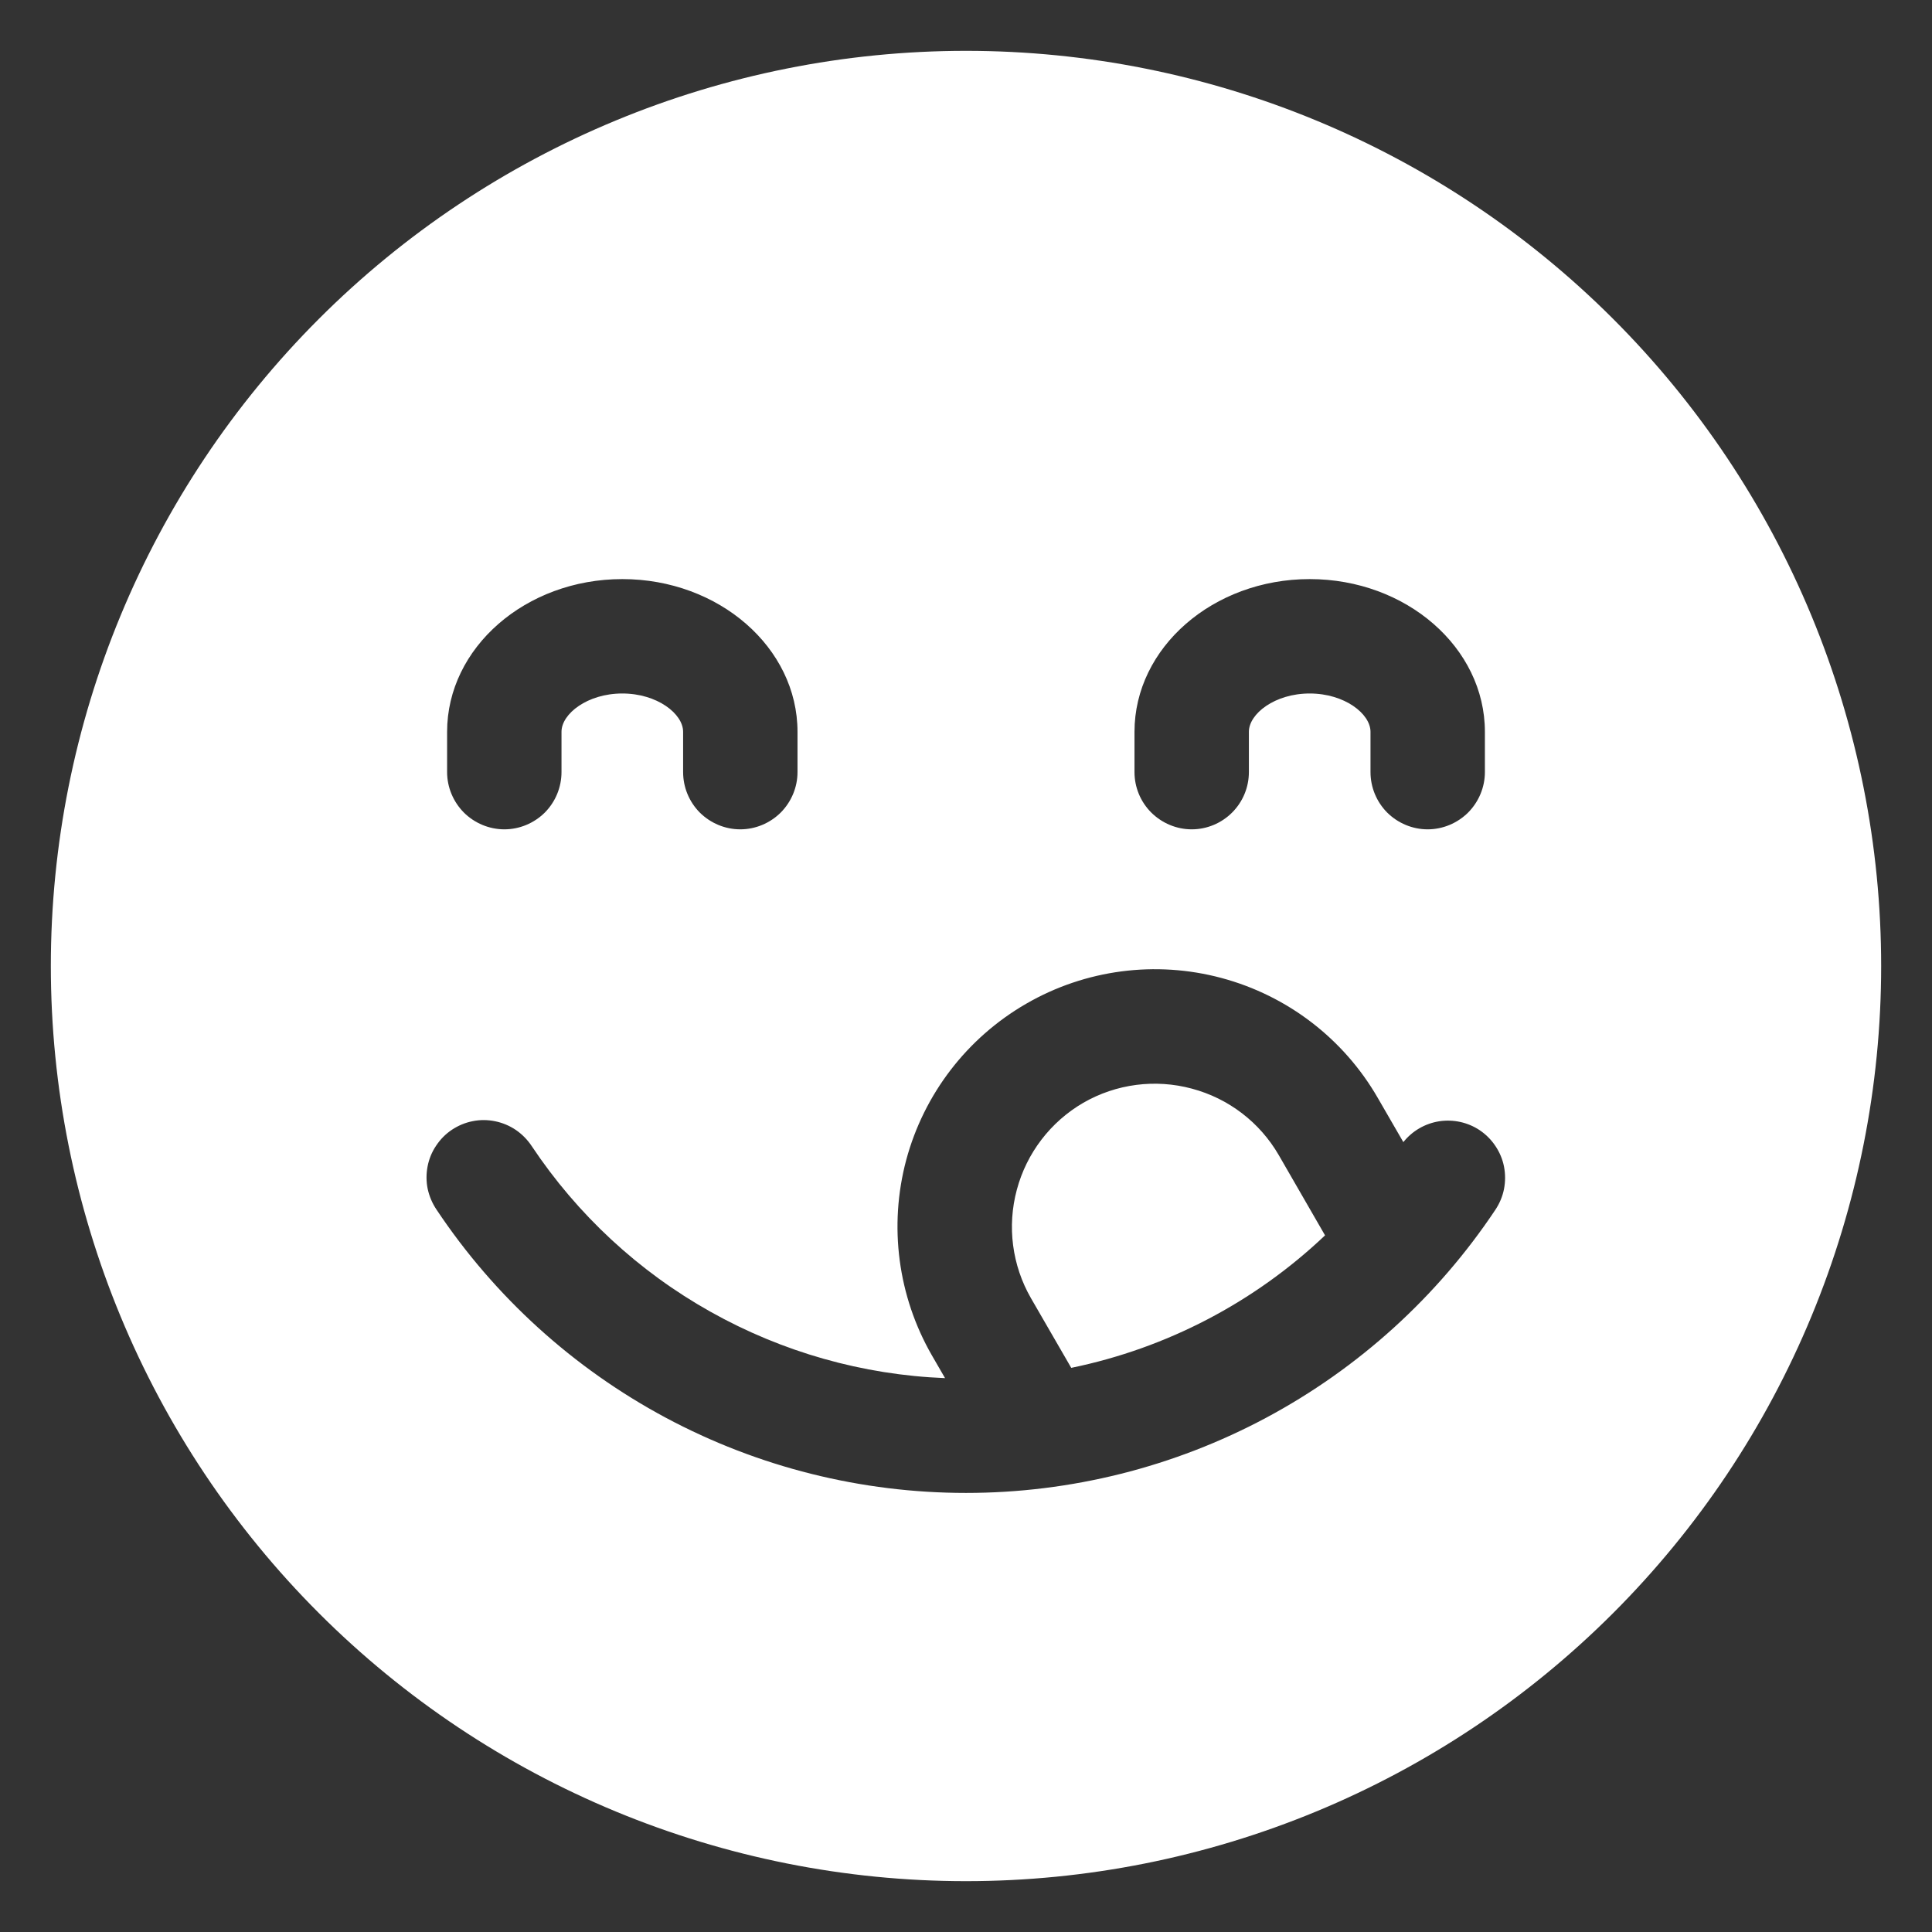 <svg fill="none" viewBox="0 0 19 19" height="19" width="19" xmlns="http://www.w3.org/2000/svg">
                <rect x="0" y="0" width="19" height="19" fill="#333333" stroke="none"/>
                <g clip-path="url(#clip0_1067_334)">
                  <path fill="white" d="M15.864 3.136C14.176 1.448 11.887 0.5 9.5 0.5C7.113 0.5 4.824 1.448 3.136 3.136C1.448 4.824 0.5 7.113 0.5 9.5C0.5 11.887 1.448 14.176 3.136 15.864C4.824 17.552 7.113 18.5 9.5 18.5C10.682 18.5 11.852 18.267 12.944 17.815C14.036 17.363 15.028 16.7 15.864 15.864C16.7 15.028 17.363 14.036 17.815 12.944C18.267 11.852 18.5 10.682 18.5 9.5C18.5 8.318 18.267 7.148 17.815 6.056C17.363 4.964 16.7 3.972 15.864 3.136ZM11.157 7.593V7.197C11.157 6.369 11.93 5.695 12.88 5.695C13.83 5.695 14.603 6.369 14.603 7.197V7.593C14.603 7.742 14.543 7.885 14.438 7.991C14.332 8.096 14.189 8.156 14.04 8.156C13.891 8.156 13.748 8.096 13.642 7.991C13.537 7.885 13.478 7.742 13.478 7.593V7.197C13.478 7.019 13.222 6.82 12.88 6.82C12.538 6.82 12.282 7.019 12.282 7.197V7.593C12.282 7.742 12.223 7.885 12.117 7.991C12.012 8.096 11.869 8.156 11.72 8.156C11.571 8.156 11.428 8.096 11.322 7.991C11.216 7.885 11.157 7.742 11.157 7.593ZM4.397 7.593V7.197C4.397 6.369 5.17 5.695 6.12 5.695C7.07 5.695 7.843 6.369 7.843 7.197V7.593C7.843 7.742 7.783 7.885 7.678 7.991C7.572 8.096 7.429 8.156 7.28 8.156C7.131 8.156 6.988 8.096 6.882 7.991C6.777 7.885 6.718 7.742 6.718 7.593V7.197C6.718 7.019 6.462 6.82 6.12 6.82C5.778 6.82 5.522 7.019 5.522 7.197V7.593C5.522 7.742 5.463 7.885 5.358 7.991C5.252 8.096 5.109 8.156 4.96 8.156C4.811 8.156 4.668 8.096 4.562 7.991C4.457 7.885 4.397 7.742 4.397 7.593ZM14.552 11.115C14.613 11.156 14.666 11.209 14.707 11.271C14.748 11.332 14.777 11.401 14.791 11.473C14.805 11.546 14.805 11.62 14.791 11.693C14.777 11.765 14.748 11.834 14.707 11.896C14.136 12.753 13.361 13.456 12.453 13.942C11.545 14.428 10.53 14.682 9.5 14.682C8.47 14.682 7.455 14.428 6.547 13.942C5.639 13.456 4.864 12.753 4.293 11.896C4.251 11.834 4.222 11.765 4.206 11.692C4.191 11.619 4.191 11.544 4.205 11.471C4.219 11.398 4.247 11.329 4.289 11.267C4.33 11.205 4.383 11.151 4.445 11.11C4.507 11.069 4.576 11.04 4.649 11.026C4.722 11.011 4.797 11.012 4.87 11.027C4.943 11.042 5.012 11.071 5.074 11.113C5.135 11.155 5.188 11.209 5.229 11.271C5.678 11.945 6.28 12.504 6.987 12.9C7.694 13.297 8.484 13.521 9.294 13.553L9.165 13.33C8.83 12.748 8.739 12.057 8.912 11.408C9.086 10.76 9.51 10.207 10.092 9.871C10.673 9.535 11.364 9.444 12.013 9.618C12.662 9.792 13.215 10.216 13.55 10.798L13.801 11.232C13.889 11.122 14.014 11.049 14.154 11.027C14.293 11.006 14.435 11.037 14.552 11.115ZM10.654 10.845C10.977 10.659 11.361 10.609 11.721 10.706C12.082 10.802 12.389 11.037 12.576 11.36L13.031 12.149C12.337 12.808 11.473 13.259 10.535 13.452L10.139 12.767C9.953 12.444 9.903 12.06 10 11.7C10.096 11.34 10.332 11.032 10.654 10.845Z" clip-rule="evenodd" fill-rule="evenodd"></path>
                </g>
                <defs>
                  <clipPath id="clip0_1067_334">
                    <rect transform="translate(0.5 0.5)" fill="white" height="18" width="18"></rect>
                  </clipPath>
                </defs>
              </svg>